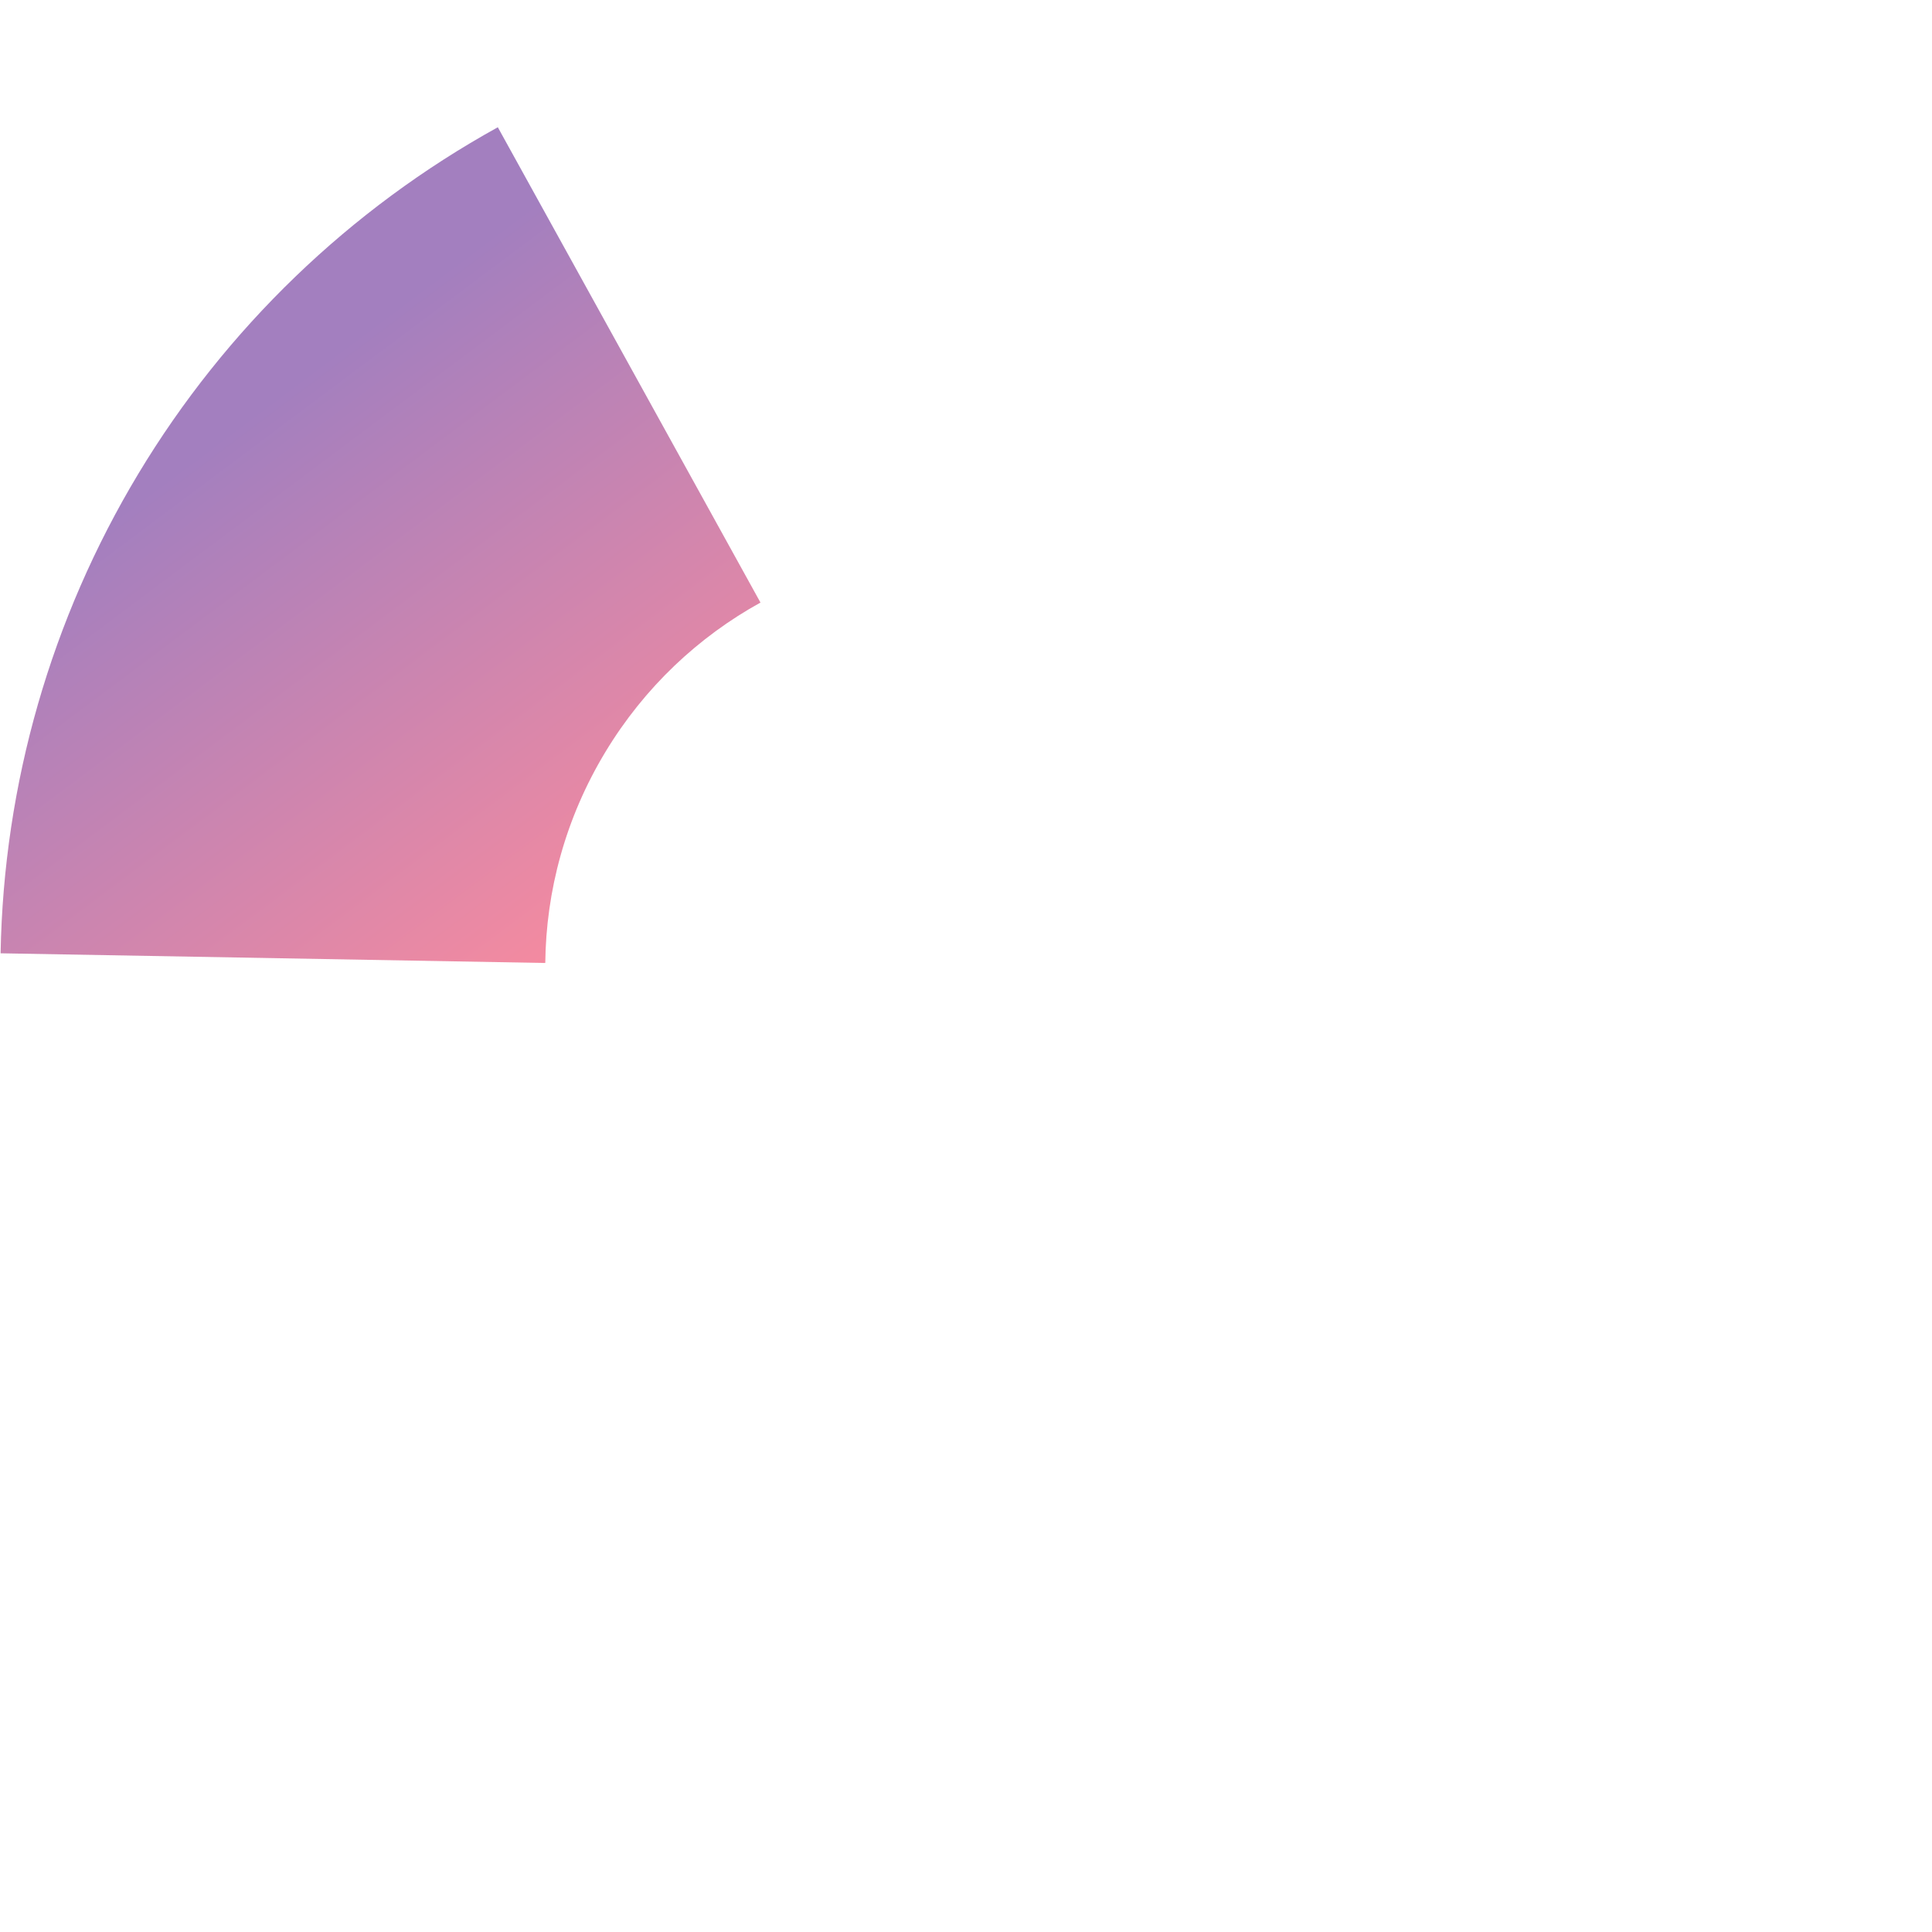 <?xml version="1.0" encoding="UTF-8"?>
<svg id="Layer_1" data-name="Layer 1" xmlns="http://www.w3.org/2000/svg" xmlns:xlink="http://www.w3.org/1999/xlink" viewBox="0 0 714.01 714.01">
  <defs>
    <style>
      .cls-1 {
        fill: url(#linear-gradient);
        opacity: .5;
      }
    </style>
    <linearGradient id="linear-gradient" x1="224.65" y1="376.65" x2="70.19" y2="170.42" gradientUnits="userSpaceOnUse">
      <stop offset="0" stop-color="#ff1a3a"/>
      <stop offset="1" stop-color="#480080"/>
    </linearGradient>
  </defs>
  <path class="cls-1" d="M.22,352.31l201.3,3.58c.28-26.62,7.45-53.52,22.2-77.96,14.48-23.98,34.45-42.6,57.33-55.24L183.98,47.03c-54.75,30.25-100.56,74.41-132.82,128C18.9,228.62,1.33,289.77.22,352.31Z"/>
</svg>